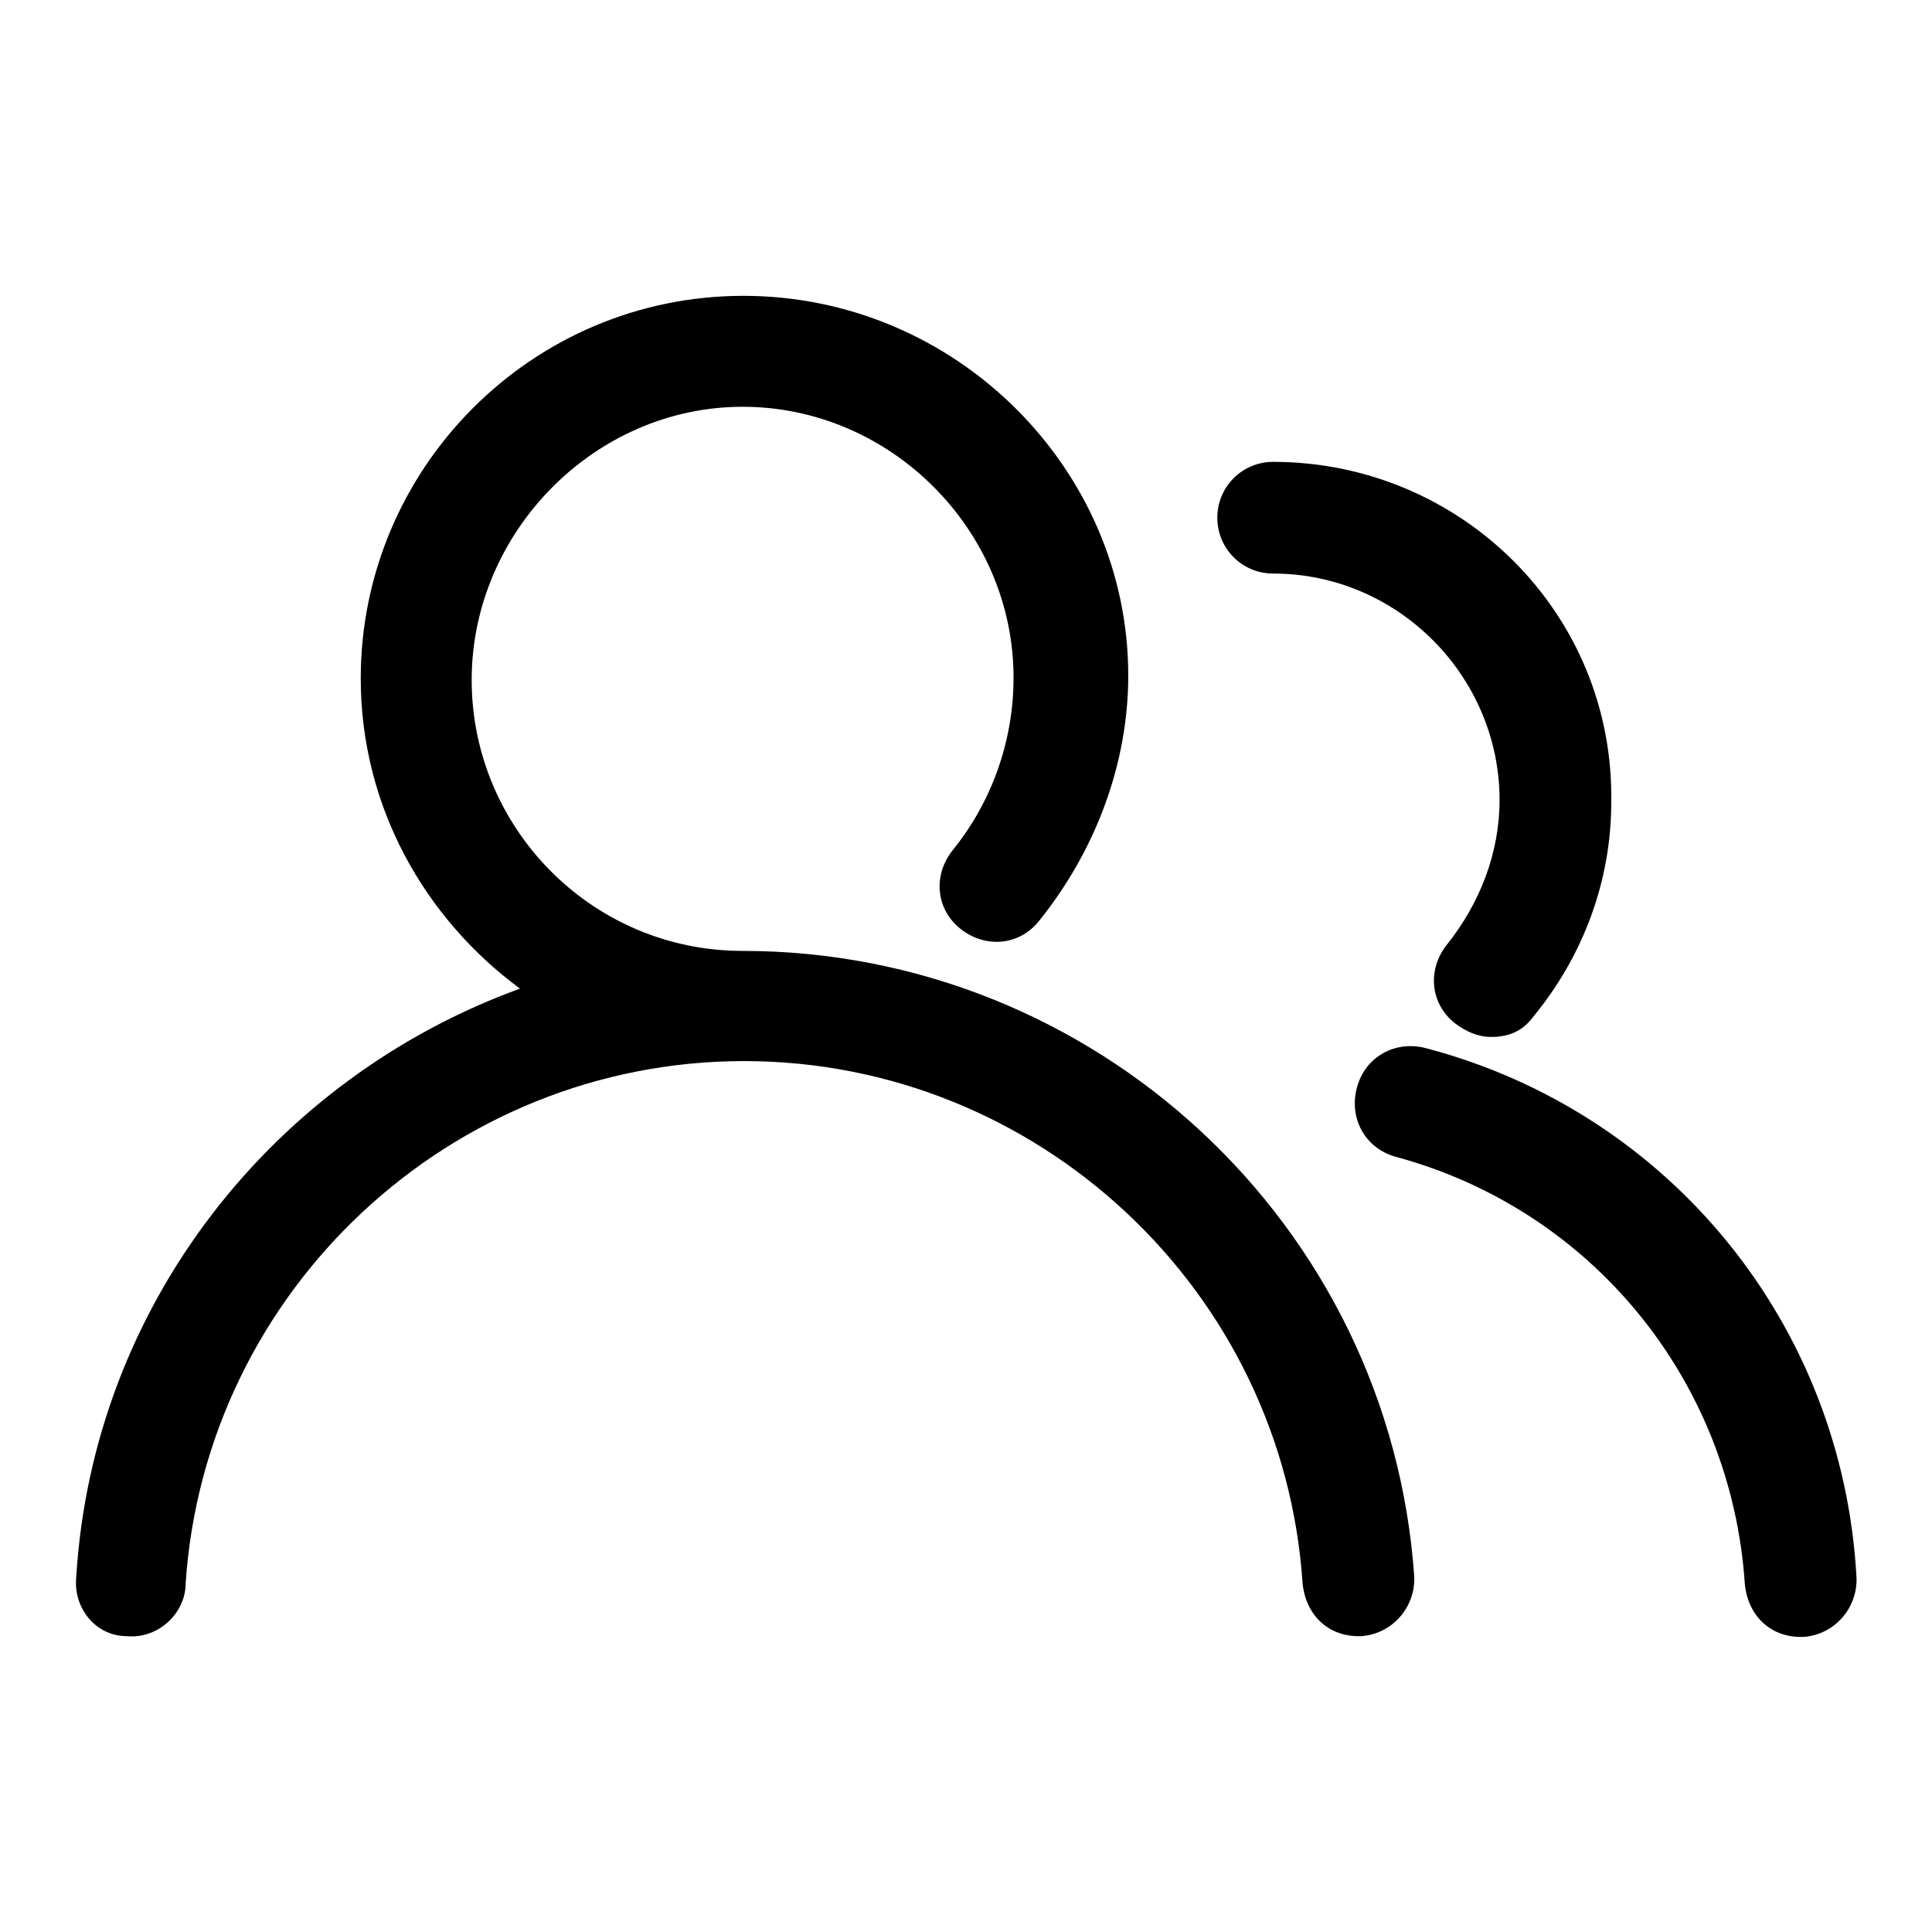 <?xml version="1.0" encoding="utf-8"?>
<!-- Svg Vector Icons : http://www.onlinewebfonts.com/icon -->
<!DOCTYPE svg PUBLIC "-//W3C//DTD SVG 1.1//EN" "http://www.w3.org/Graphics/SVG/1.1/DTD/svg11.dtd">
<svg version="1.1" xmlns="http://www.w3.org/2000/svg" xmlns:xlink="http://www.w3.org/1999/xlink" x="0px" y="0px" viewBox="0 0 256 256" enable-background="new 0 0 256 256" xml:space="preserve">
<g> <path fill="#000000" d="M98.4,126c-20,0-35.9-16.3-35.9-35.9c0-19.6,16.3-36.2,35.9-36.2c19.6,0,35.9,16.3,35.9,35.9 c0,8.4-2.9,16.5-8.1,22.9c-2.6,3.3-2.2,7.8,1.1,10.4c3.3,2.6,7.8,2.2,10.4-1.1c7.4-9.2,11.8-20.7,11.8-32.5 c0-27.4-22.9-50.3-51-50.3c-28.1,0-50.7,22.9-50.7,50.7c0,17,8.5,31.8,21.1,41.1c-32.5,11.8-56.6,41.8-58.8,78 c-0.4,4.1,2.6,7.8,6.7,7.8c4.1,0.4,7.8-3,7.8-7c2.6-38.8,35.1-69.2,74-69.2c38.8,0,71.4,30.3,74,69.2c0.4,4.1,3.3,7,7.4,7h0.4 c4-0.3,7.1-3.7,7-7.8C184.2,162.2,145,126,98.4,126z M168.7,76c16.6,0,30,13.7,30,30c0,7-2.6,13.7-7,19.2 c-2.6,3.3-2.2,7.8,1.1,10.4c1.5,1.1,3,1.8,4.8,1.8c2.2,0,4.1-0.7,5.5-2.6c6.7-8.1,10.4-18.1,10.4-28.5c0.4-25.1-20-45.1-44.8-45.1 c-4.1,0-7.4,3.3-7.4,7.4C161.3,72.7,164.6,76,168.7,76L168.7,76z M189,138.9c-4.1-1.1-8.1,1.1-9.2,5.2c-1.1,4.1,1.1,8.1,5.2,9.2 c25.9,7,44.4,29.6,46.2,56.6c0.4,4.1,3.3,7,7.4,7h0.4c4-0.3,7.1-3.7,7-7.8C244.2,175.5,221.2,147.4,189,138.9L189,138.9z"/></g>
</svg>